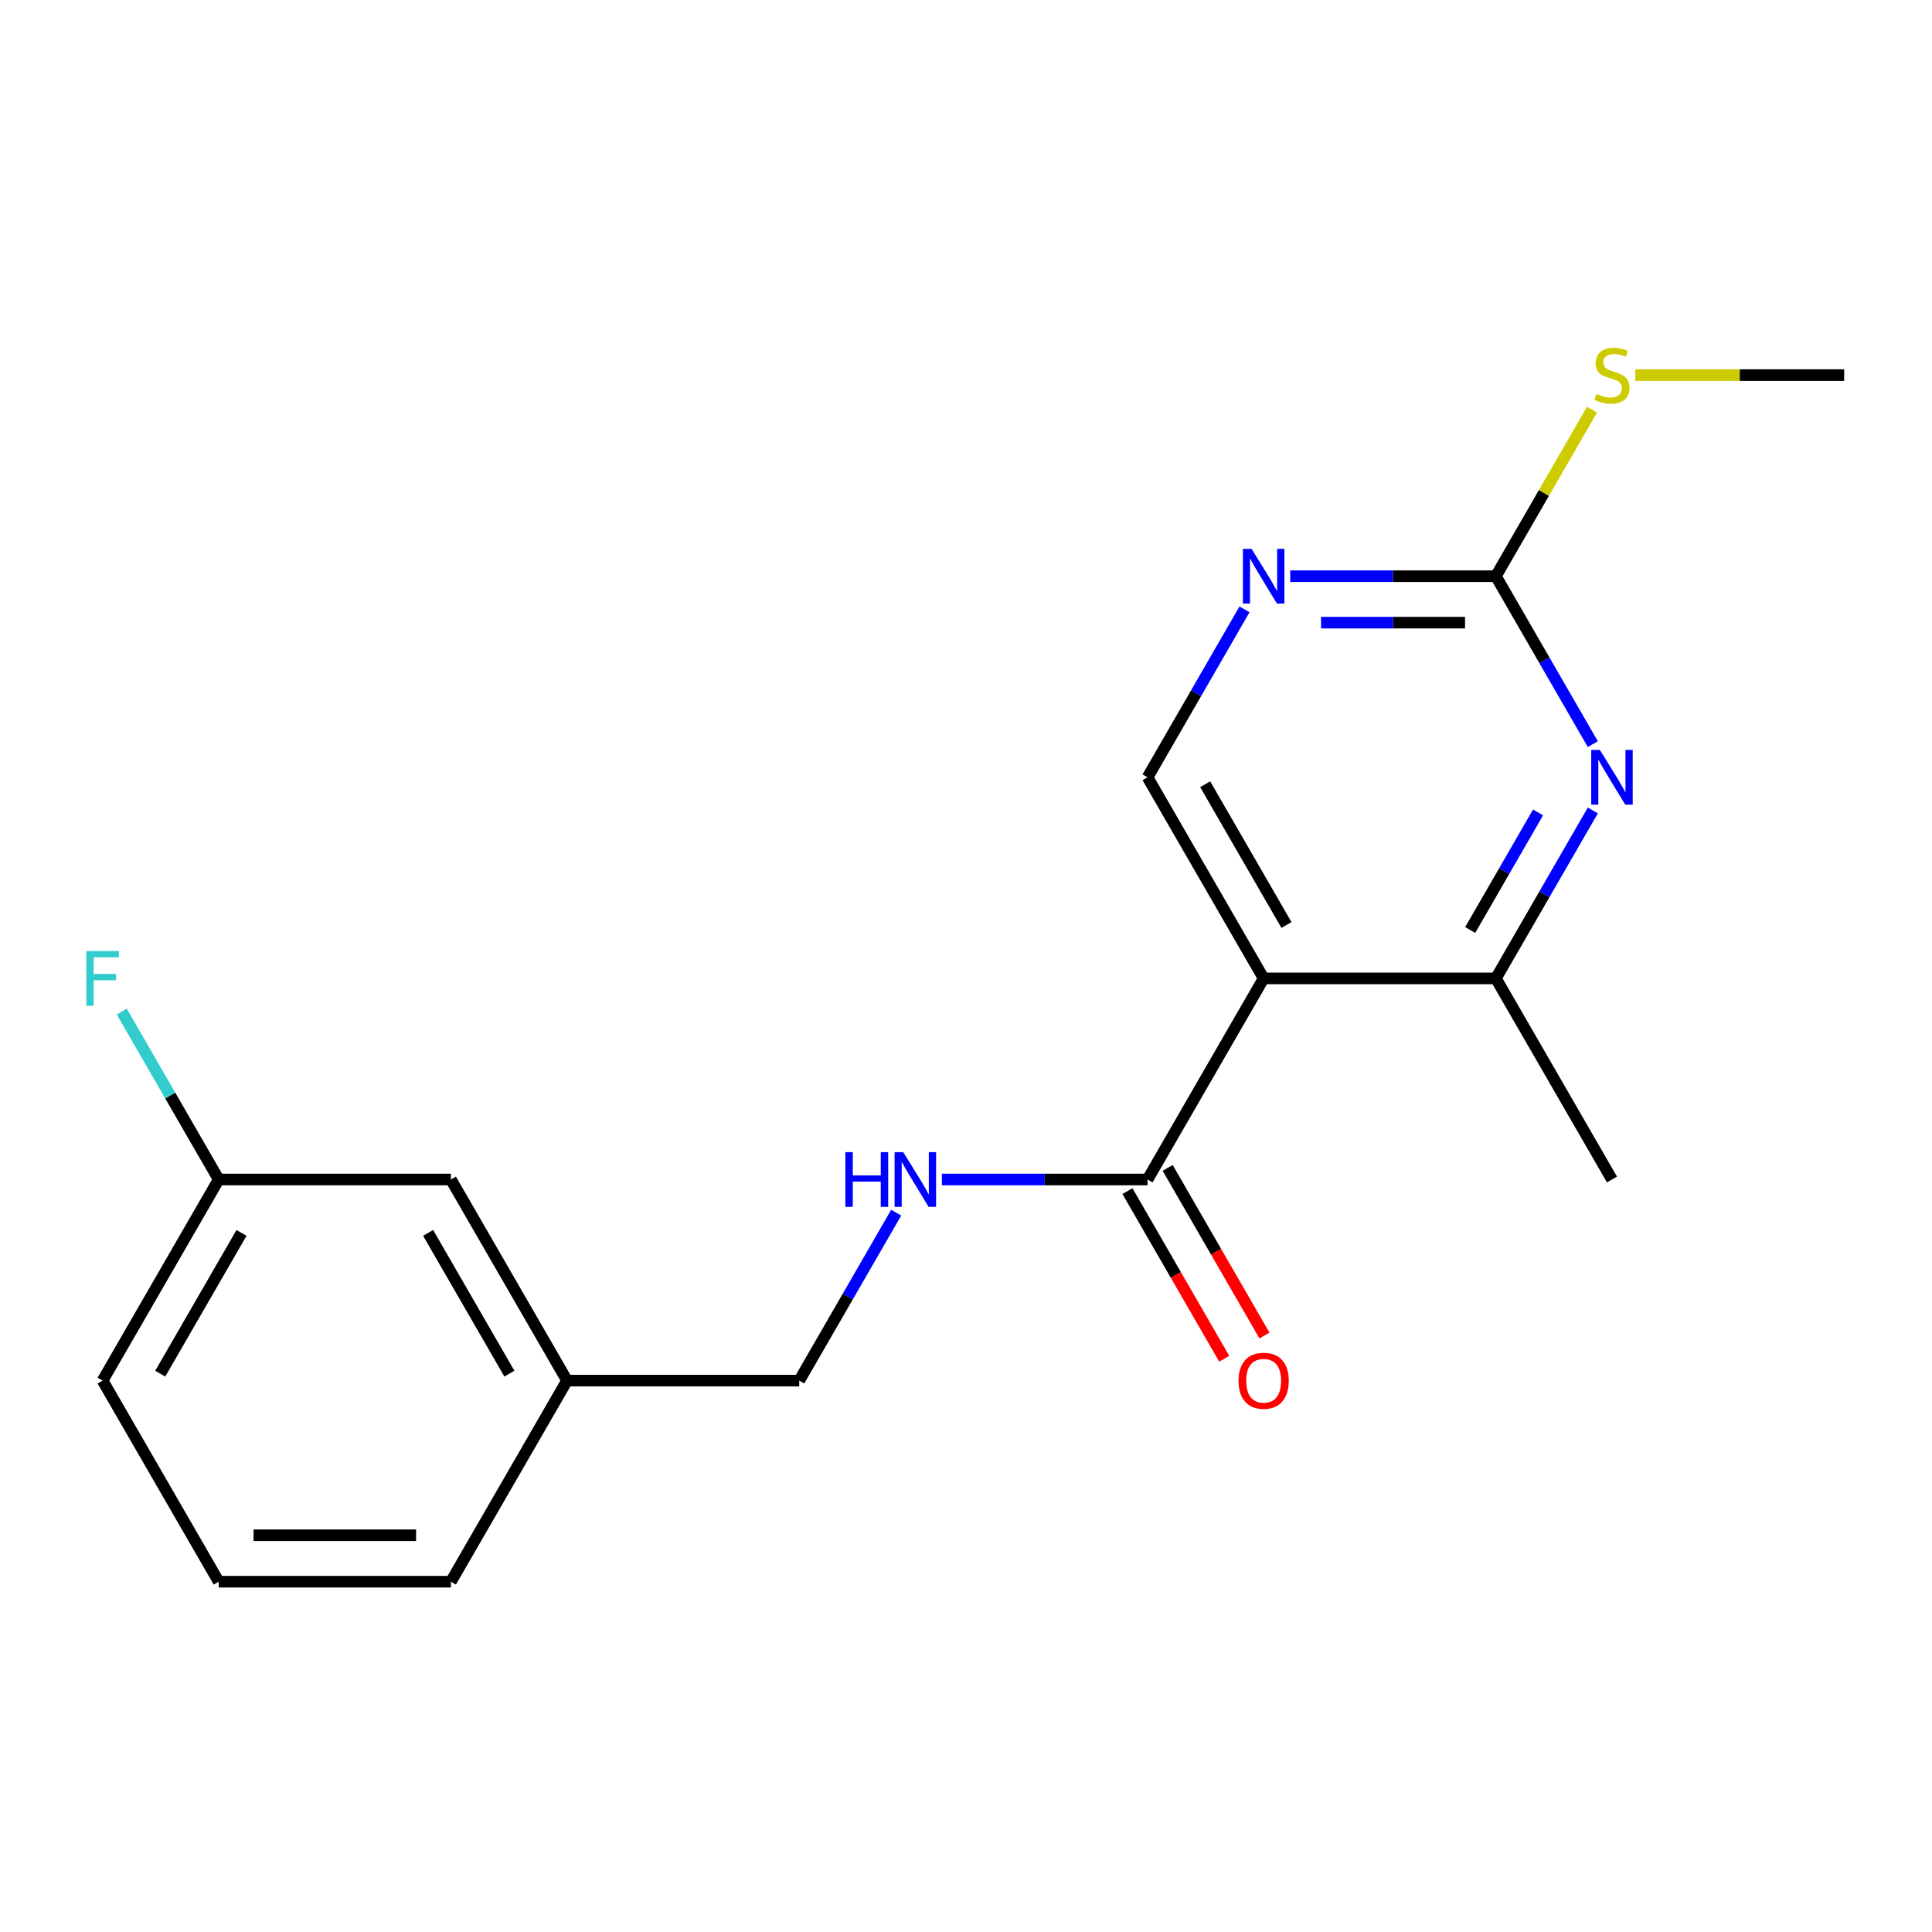 <?xml version='1.0' encoding='iso-8859-1'?>
<svg version='1.1' baseProfile='full'
              xmlns='http://www.w3.org/2000/svg'
                      xmlns:rdkit='http://www.rdkit.org/xml'
                      xmlns:xlink='http://www.w3.org/1999/xlink'
                  xml:space='preserve'
width='1000px' height='1000px' viewBox='0 0 1000 1000'>
<!-- END OF HEADER -->
<rect style='opacity:1.0;fill:#FFFFFF;stroke:none' width='1000' height='1000' x='0' y='0'> </rect>
<path class='bond-1' d='M 654.066,506.418 L 593.971,610.507' style='fill:none;fill-rule:evenodd;stroke:#000000;stroke-width:6px;stroke-linecap:butt;stroke-linejoin:miter;stroke-opacity:1' />
<path class='bond-2' d='M 654.066,506.418 L 774.258,506.418' style='fill:none;fill-rule:evenodd;stroke:#000000;stroke-width:6px;stroke-linecap:butt;stroke-linejoin:miter;stroke-opacity:1' />
<path class='bond-5' d='M 654.066,506.418 L 593.971,402.329' style='fill:none;fill-rule:evenodd;stroke:#000000;stroke-width:6px;stroke-linecap:butt;stroke-linejoin:miter;stroke-opacity:1' />
<path class='bond-5' d='M 665.87,478.785 L 623.803,405.923' style='fill:none;fill-rule:evenodd;stroke:#000000;stroke-width:6px;stroke-linecap:butt;stroke-linejoin:miter;stroke-opacity:1' />
<path class='bond-0' d='M 824.444,419.494 L 799.351,462.956' style='fill:none;fill-rule:evenodd;stroke:#0000FF;stroke-width:6px;stroke-linecap:butt;stroke-linejoin:miter;stroke-opacity:1' />
<path class='bond-0' d='M 799.351,462.956 L 774.258,506.418' style='fill:none;fill-rule:evenodd;stroke:#000000;stroke-width:6px;stroke-linecap:butt;stroke-linejoin:miter;stroke-opacity:1' />
<path class='bond-0' d='M 796.098,420.513 L 778.533,450.936' style='fill:none;fill-rule:evenodd;stroke:#0000FF;stroke-width:6px;stroke-linecap:butt;stroke-linejoin:miter;stroke-opacity:1' />
<path class='bond-0' d='M 778.533,450.936 L 760.968,481.36' style='fill:none;fill-rule:evenodd;stroke:#000000;stroke-width:6px;stroke-linecap:butt;stroke-linejoin:miter;stroke-opacity:1' />
<path class='bond-19' d='M 824.444,385.164 L 799.351,341.702' style='fill:none;fill-rule:evenodd;stroke:#0000FF;stroke-width:6px;stroke-linecap:butt;stroke-linejoin:miter;stroke-opacity:1' />
<path class='bond-19' d='M 799.351,341.702 L 774.258,298.24' style='fill:none;fill-rule:evenodd;stroke:#000000;stroke-width:6px;stroke-linecap:butt;stroke-linejoin:miter;stroke-opacity:1' />
<path class='bond-6' d='M 593.971,610.507 L 540.747,610.507' style='fill:none;fill-rule:evenodd;stroke:#000000;stroke-width:6px;stroke-linecap:butt;stroke-linejoin:miter;stroke-opacity:1' />
<path class='bond-6' d='M 540.747,610.507 L 487.524,610.507' style='fill:none;fill-rule:evenodd;stroke:#0000FF;stroke-width:6px;stroke-linecap:butt;stroke-linejoin:miter;stroke-opacity:1' />
<path class='bond-7' d='M 583.562,616.516 L 608.608,659.898' style='fill:none;fill-rule:evenodd;stroke:#000000;stroke-width:6px;stroke-linecap:butt;stroke-linejoin:miter;stroke-opacity:1' />
<path class='bond-7' d='M 608.608,659.898 L 633.655,703.28' style='fill:none;fill-rule:evenodd;stroke:#FF0000;stroke-width:6px;stroke-linecap:butt;stroke-linejoin:miter;stroke-opacity:1' />
<path class='bond-7' d='M 604.38,604.497 L 629.426,647.879' style='fill:none;fill-rule:evenodd;stroke:#000000;stroke-width:6px;stroke-linecap:butt;stroke-linejoin:miter;stroke-opacity:1' />
<path class='bond-7' d='M 629.426,647.879 L 654.473,691.261' style='fill:none;fill-rule:evenodd;stroke:#FF0000;stroke-width:6px;stroke-linecap:butt;stroke-linejoin:miter;stroke-opacity:1' />
<path class='bond-14' d='M 774.258,506.418 L 834.354,610.507' style='fill:none;fill-rule:evenodd;stroke:#000000;stroke-width:6px;stroke-linecap:butt;stroke-linejoin:miter;stroke-opacity:1' />
<path class='bond-3' d='M 774.258,298.24 L 721.035,298.24' style='fill:none;fill-rule:evenodd;stroke:#000000;stroke-width:6px;stroke-linecap:butt;stroke-linejoin:miter;stroke-opacity:1' />
<path class='bond-3' d='M 721.035,298.24 L 667.811,298.24' style='fill:none;fill-rule:evenodd;stroke:#0000FF;stroke-width:6px;stroke-linecap:butt;stroke-linejoin:miter;stroke-opacity:1' />
<path class='bond-3' d='M 758.291,322.278 L 721.035,322.278' style='fill:none;fill-rule:evenodd;stroke:#000000;stroke-width:6px;stroke-linecap:butt;stroke-linejoin:miter;stroke-opacity:1' />
<path class='bond-3' d='M 721.035,322.278 L 683.778,322.278' style='fill:none;fill-rule:evenodd;stroke:#0000FF;stroke-width:6px;stroke-linecap:butt;stroke-linejoin:miter;stroke-opacity:1' />
<path class='bond-8' d='M 774.258,298.24 L 799.143,255.138' style='fill:none;fill-rule:evenodd;stroke:#000000;stroke-width:6px;stroke-linecap:butt;stroke-linejoin:miter;stroke-opacity:1' />
<path class='bond-8' d='M 799.143,255.138 L 824.028,212.036' style='fill:none;fill-rule:evenodd;stroke:#CCCC00;stroke-width:6px;stroke-linecap:butt;stroke-linejoin:miter;stroke-opacity:1' />
<path class='bond-4' d='M 644.156,315.405 L 619.064,358.867' style='fill:none;fill-rule:evenodd;stroke:#0000FF;stroke-width:6px;stroke-linecap:butt;stroke-linejoin:miter;stroke-opacity:1' />
<path class='bond-4' d='M 619.064,358.867 L 593.971,402.329' style='fill:none;fill-rule:evenodd;stroke:#000000;stroke-width:6px;stroke-linecap:butt;stroke-linejoin:miter;stroke-opacity:1' />
<path class='bond-9' d='M 463.869,627.671 L 438.776,671.134' style='fill:none;fill-rule:evenodd;stroke:#0000FF;stroke-width:6px;stroke-linecap:butt;stroke-linejoin:miter;stroke-opacity:1' />
<path class='bond-9' d='M 438.776,671.134 L 413.683,714.596' style='fill:none;fill-rule:evenodd;stroke:#000000;stroke-width:6px;stroke-linecap:butt;stroke-linejoin:miter;stroke-opacity:1' />
<path class='bond-18' d='M 846.439,194.151 L 900.492,194.151' style='fill:none;fill-rule:evenodd;stroke:#CCCC00;stroke-width:6px;stroke-linecap:butt;stroke-linejoin:miter;stroke-opacity:1' />
<path class='bond-18' d='M 900.492,194.151 L 954.545,194.151' style='fill:none;fill-rule:evenodd;stroke:#000000;stroke-width:6px;stroke-linecap:butt;stroke-linejoin:miter;stroke-opacity:1' />
<path class='bond-12' d='M 413.683,714.596 L 293.492,714.596' style='fill:none;fill-rule:evenodd;stroke:#000000;stroke-width:6px;stroke-linecap:butt;stroke-linejoin:miter;stroke-opacity:1' />
<path class='bond-10' d='M 233.396,610.507 L 293.492,714.596' style='fill:none;fill-rule:evenodd;stroke:#000000;stroke-width:6px;stroke-linecap:butt;stroke-linejoin:miter;stroke-opacity:1' />
<path class='bond-10' d='M 221.593,638.139 L 263.66,711.001' style='fill:none;fill-rule:evenodd;stroke:#000000;stroke-width:6px;stroke-linecap:butt;stroke-linejoin:miter;stroke-opacity:1' />
<path class='bond-11' d='M 233.396,610.507 L 113.204,610.507' style='fill:none;fill-rule:evenodd;stroke:#000000;stroke-width:6px;stroke-linecap:butt;stroke-linejoin:miter;stroke-opacity:1' />
<path class='bond-13' d='M 113.204,610.507 L 88.112,567.045' style='fill:none;fill-rule:evenodd;stroke:#000000;stroke-width:6px;stroke-linecap:butt;stroke-linejoin:miter;stroke-opacity:1' />
<path class='bond-13' d='M 88.112,567.045 L 63.019,523.583' style='fill:none;fill-rule:evenodd;stroke:#33CCCC;stroke-width:6px;stroke-linecap:butt;stroke-linejoin:miter;stroke-opacity:1' />
<path class='bond-20' d='M 113.204,610.507 L 53.109,714.596' style='fill:none;fill-rule:evenodd;stroke:#000000;stroke-width:6px;stroke-linecap:butt;stroke-linejoin:miter;stroke-opacity:1' />
<path class='bond-20' d='M 125.008,638.139 L 82.941,711.001' style='fill:none;fill-rule:evenodd;stroke:#000000;stroke-width:6px;stroke-linecap:butt;stroke-linejoin:miter;stroke-opacity:1' />
<path class='bond-17' d='M 293.492,714.596 L 233.396,818.685' style='fill:none;fill-rule:evenodd;stroke:#000000;stroke-width:6px;stroke-linecap:butt;stroke-linejoin:miter;stroke-opacity:1' />
<path class='bond-15' d='M 113.204,818.685 L 233.396,818.685' style='fill:none;fill-rule:evenodd;stroke:#000000;stroke-width:6px;stroke-linecap:butt;stroke-linejoin:miter;stroke-opacity:1' />
<path class='bond-15' d='M 131.233,794.646 L 215.367,794.646' style='fill:none;fill-rule:evenodd;stroke:#000000;stroke-width:6px;stroke-linecap:butt;stroke-linejoin:miter;stroke-opacity:1' />
<path class='bond-16' d='M 113.204,818.685 L 53.109,714.596' style='fill:none;fill-rule:evenodd;stroke:#000000;stroke-width:6px;stroke-linecap:butt;stroke-linejoin:miter;stroke-opacity:1' />
<path  class='atom-1' d='M 828.094 388.169
L 837.374 403.169
Q 838.294 404.649, 839.774 407.329
Q 841.254 410.009, 841.334 410.169
L 841.334 388.169
L 845.094 388.169
L 845.094 416.489
L 841.214 416.489
L 831.254 400.089
Q 830.094 398.169, 828.854 395.969
Q 827.654 393.769, 827.294 393.089
L 827.294 416.489
L 823.614 416.489
L 823.614 388.169
L 828.094 388.169
' fill='#0000FF'/>
<path  class='atom-5' d='M 647.806 284.08
L 657.086 299.08
Q 658.006 300.56, 659.486 303.24
Q 660.966 305.92, 661.046 306.08
L 661.046 284.08
L 664.806 284.08
L 664.806 312.4
L 660.926 312.4
L 650.966 296
Q 649.806 294.08, 648.566 291.88
Q 647.366 289.68, 647.006 289
L 647.006 312.4
L 643.326 312.4
L 643.326 284.08
L 647.806 284.08
' fill='#0000FF'/>
<path  class='atom-7' d='M 437.559 596.347
L 441.399 596.347
L 441.399 608.387
L 455.879 608.387
L 455.879 596.347
L 459.719 596.347
L 459.719 624.667
L 455.879 624.667
L 455.879 611.587
L 441.399 611.587
L 441.399 624.667
L 437.559 624.667
L 437.559 596.347
' fill='#0000FF'/>
<path  class='atom-7' d='M 467.519 596.347
L 476.799 611.347
Q 477.719 612.827, 479.199 615.507
Q 480.679 618.187, 480.759 618.347
L 480.759 596.347
L 484.519 596.347
L 484.519 624.667
L 480.639 624.667
L 470.679 608.267
Q 469.519 606.347, 468.279 604.147
Q 467.079 601.947, 466.719 601.267
L 466.719 624.667
L 463.039 624.667
L 463.039 596.347
L 467.519 596.347
' fill='#0000FF'/>
<path  class='atom-8' d='M 641.066 714.676
Q 641.066 707.876, 644.426 704.076
Q 647.786 700.276, 654.066 700.276
Q 660.346 700.276, 663.706 704.076
Q 667.066 707.876, 667.066 714.676
Q 667.066 721.556, 663.666 725.476
Q 660.266 729.356, 654.066 729.356
Q 647.826 729.356, 644.426 725.476
Q 641.066 721.596, 641.066 714.676
M 654.066 726.156
Q 658.386 726.156, 660.706 723.276
Q 663.066 720.356, 663.066 714.676
Q 663.066 709.116, 660.706 706.316
Q 658.386 703.476, 654.066 703.476
Q 649.746 703.476, 647.386 706.276
Q 645.066 709.076, 645.066 714.676
Q 645.066 720.396, 647.386 723.276
Q 649.746 726.156, 654.066 726.156
' fill='#FF0000'/>
<path  class='atom-9' d='M 826.354 203.871
Q 826.674 203.991, 827.994 204.551
Q 829.314 205.111, 830.754 205.471
Q 832.234 205.791, 833.674 205.791
Q 836.354 205.791, 837.914 204.511
Q 839.474 203.191, 839.474 200.911
Q 839.474 199.351, 838.674 198.391
Q 837.914 197.431, 836.714 196.911
Q 835.514 196.391, 833.514 195.791
Q 830.994 195.031, 829.474 194.311
Q 827.994 193.591, 826.914 192.071
Q 825.874 190.551, 825.874 187.991
Q 825.874 184.431, 828.274 182.231
Q 830.714 180.031, 835.514 180.031
Q 838.794 180.031, 842.514 181.591
L 841.594 184.671
Q 838.194 183.271, 835.634 183.271
Q 832.874 183.271, 831.354 184.431
Q 829.834 185.551, 829.874 187.511
Q 829.874 189.031, 830.634 189.951
Q 831.434 190.871, 832.554 191.391
Q 833.714 191.911, 835.634 192.511
Q 838.194 193.311, 839.714 194.111
Q 841.234 194.911, 842.314 196.551
Q 843.434 198.151, 843.434 200.911
Q 843.434 204.831, 840.794 206.951
Q 838.194 209.031, 833.834 209.031
Q 831.314 209.031, 829.394 208.471
Q 827.514 207.951, 825.274 207.031
L 826.354 203.871
' fill='#CCCC00'/>
<path  class='atom-14' d='M 44.689 492.258
L 61.529 492.258
L 61.529 495.498
L 48.489 495.498
L 48.489 504.098
L 60.089 504.098
L 60.089 507.378
L 48.489 507.378
L 48.489 520.578
L 44.689 520.578
L 44.689 492.258
' fill='#33CCCC'/>
</svg>
